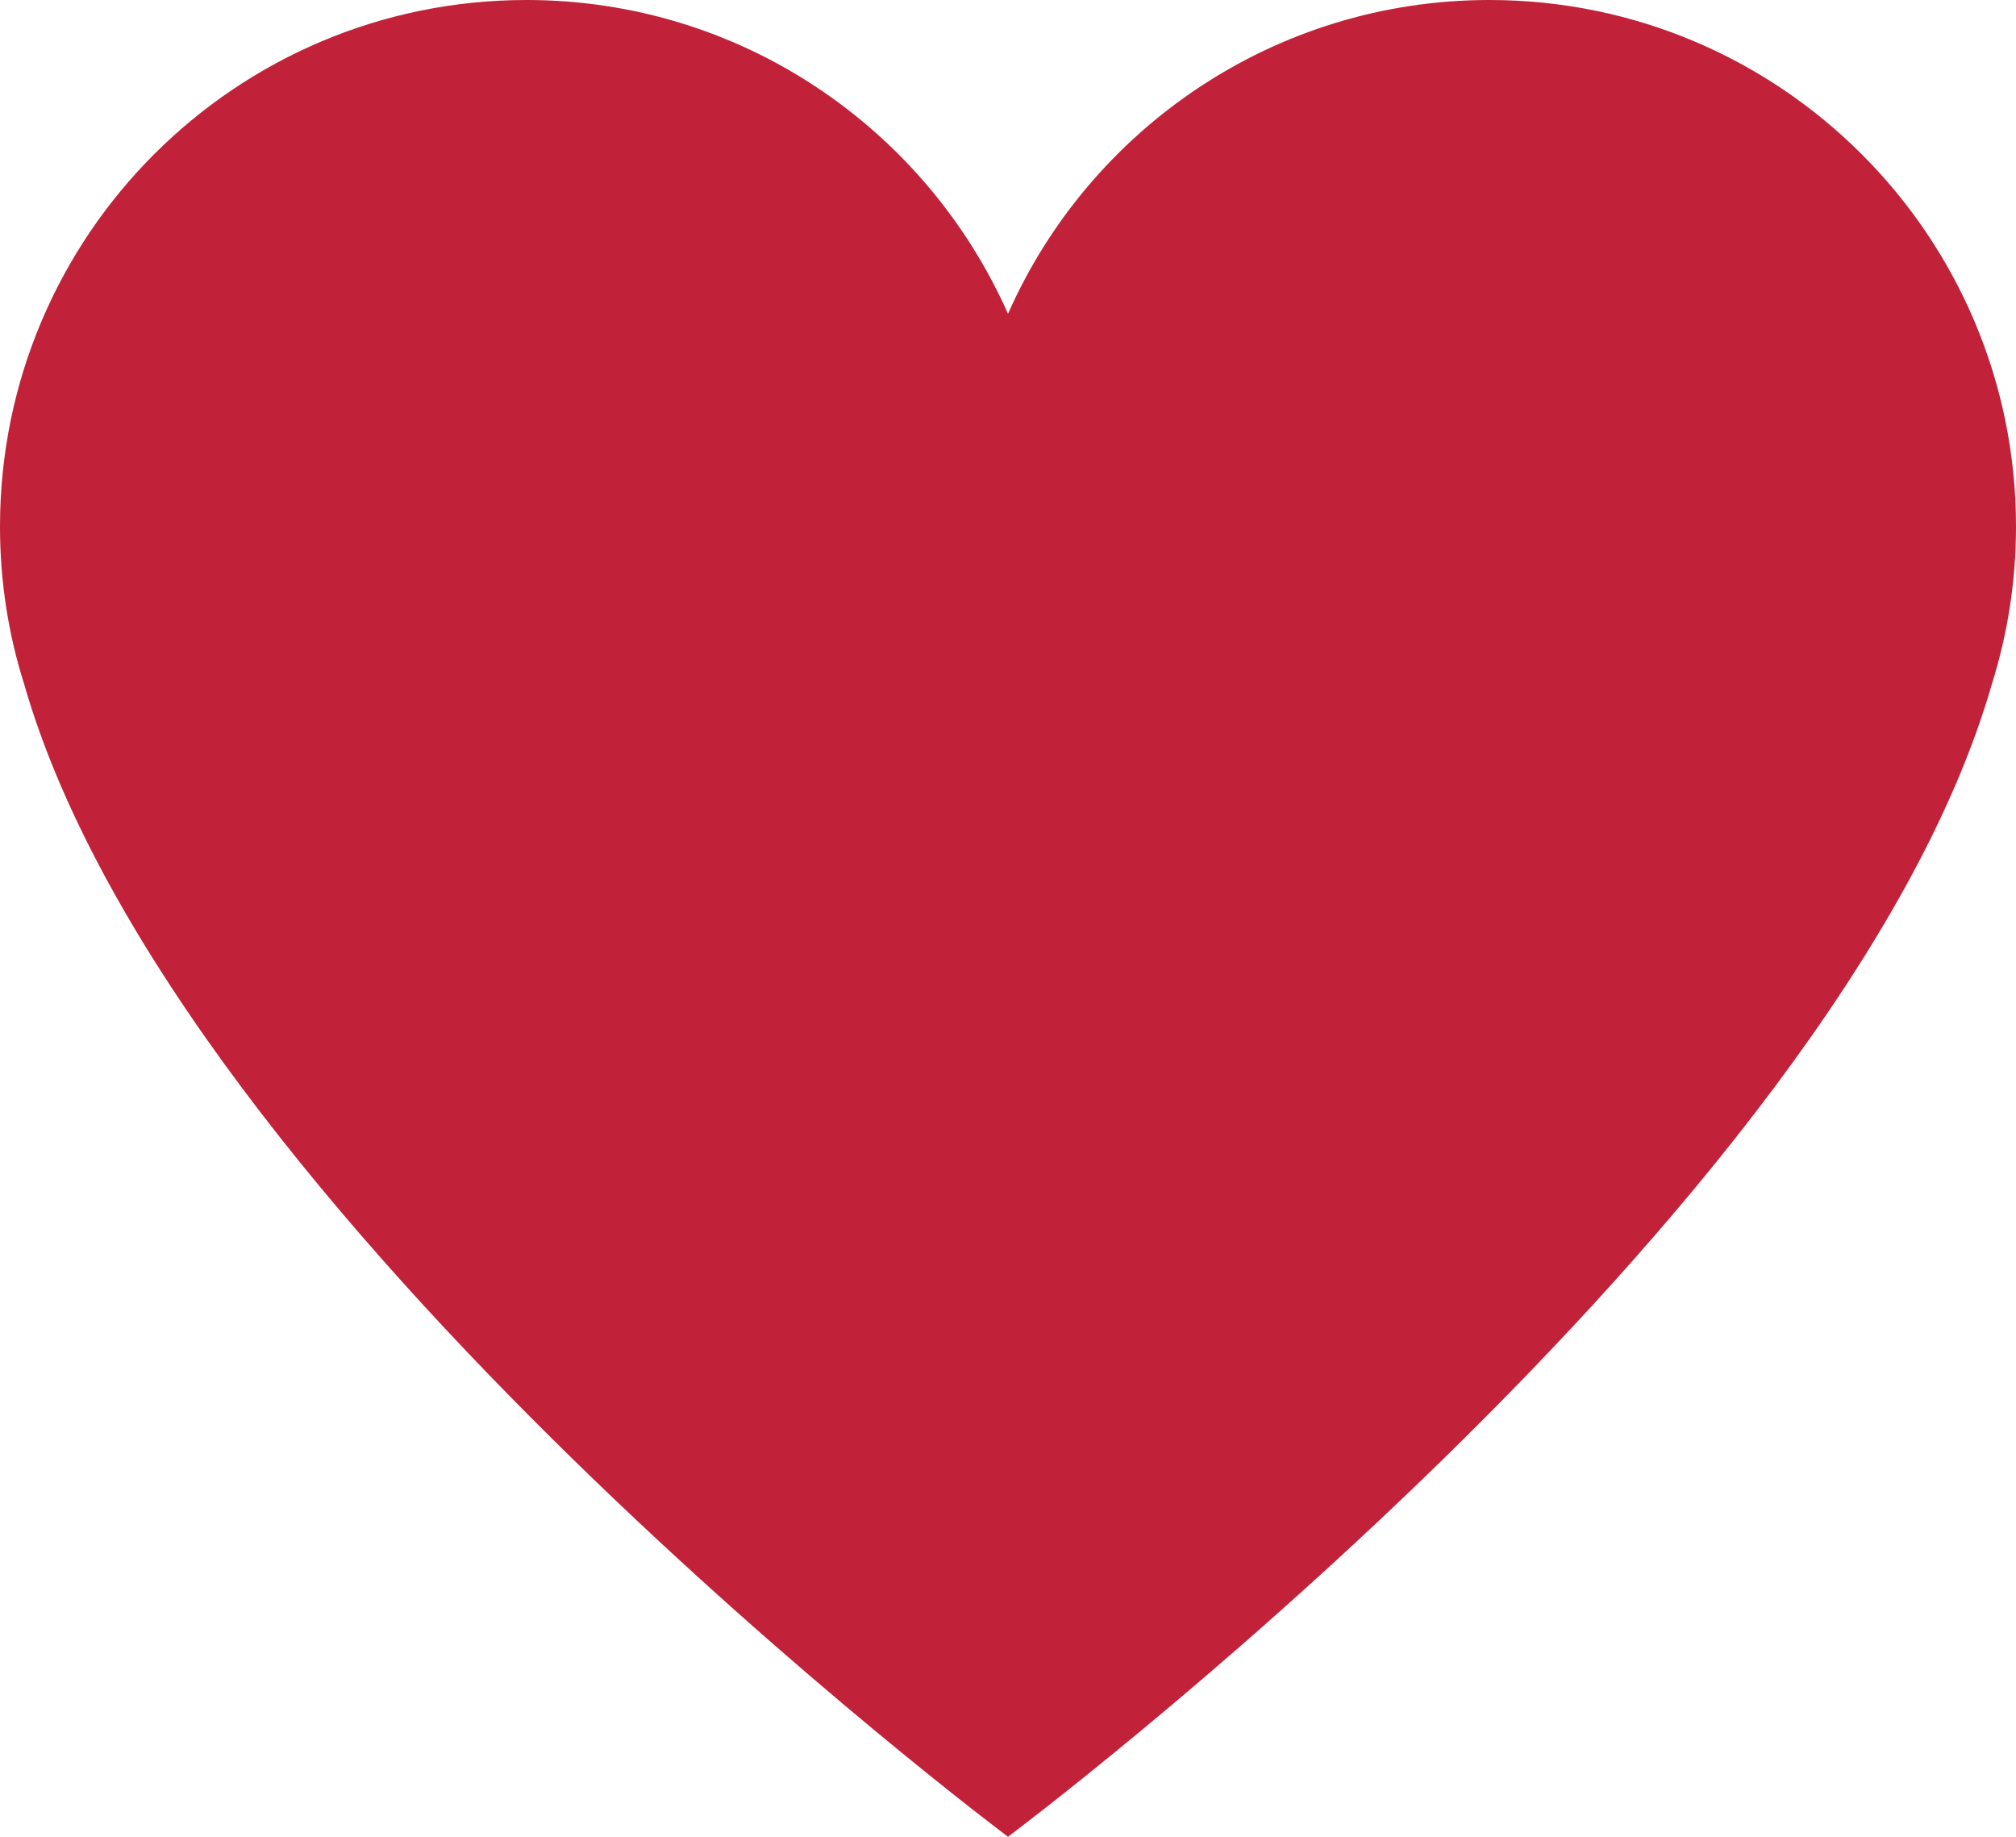 <?xml version="1.0" encoding="UTF-8"?><svg id="_レイヤー_2" xmlns="http://www.w3.org/2000/svg" viewBox="0 0 55.44 50.51"><defs><style>.cls-1{fill:#c12239;}</style></defs><g id="text"><path class="cls-1" d="M55.44,14.48c0-7.99-6.48-14.48-14.48-14.48-5.91,0-11,3.55-13.24,8.63C25.47,3.55,20.39,0,14.48,0,6.48,0,0,6.48,0,14.48c0,1.51.23,2.96.66,4.32,4.19,14.61,27.06,31.71,27.06,31.71,0,0,22.87-17.1,27.06-31.71.43-1.37.66-2.82.66-4.32Z"/></g></svg>